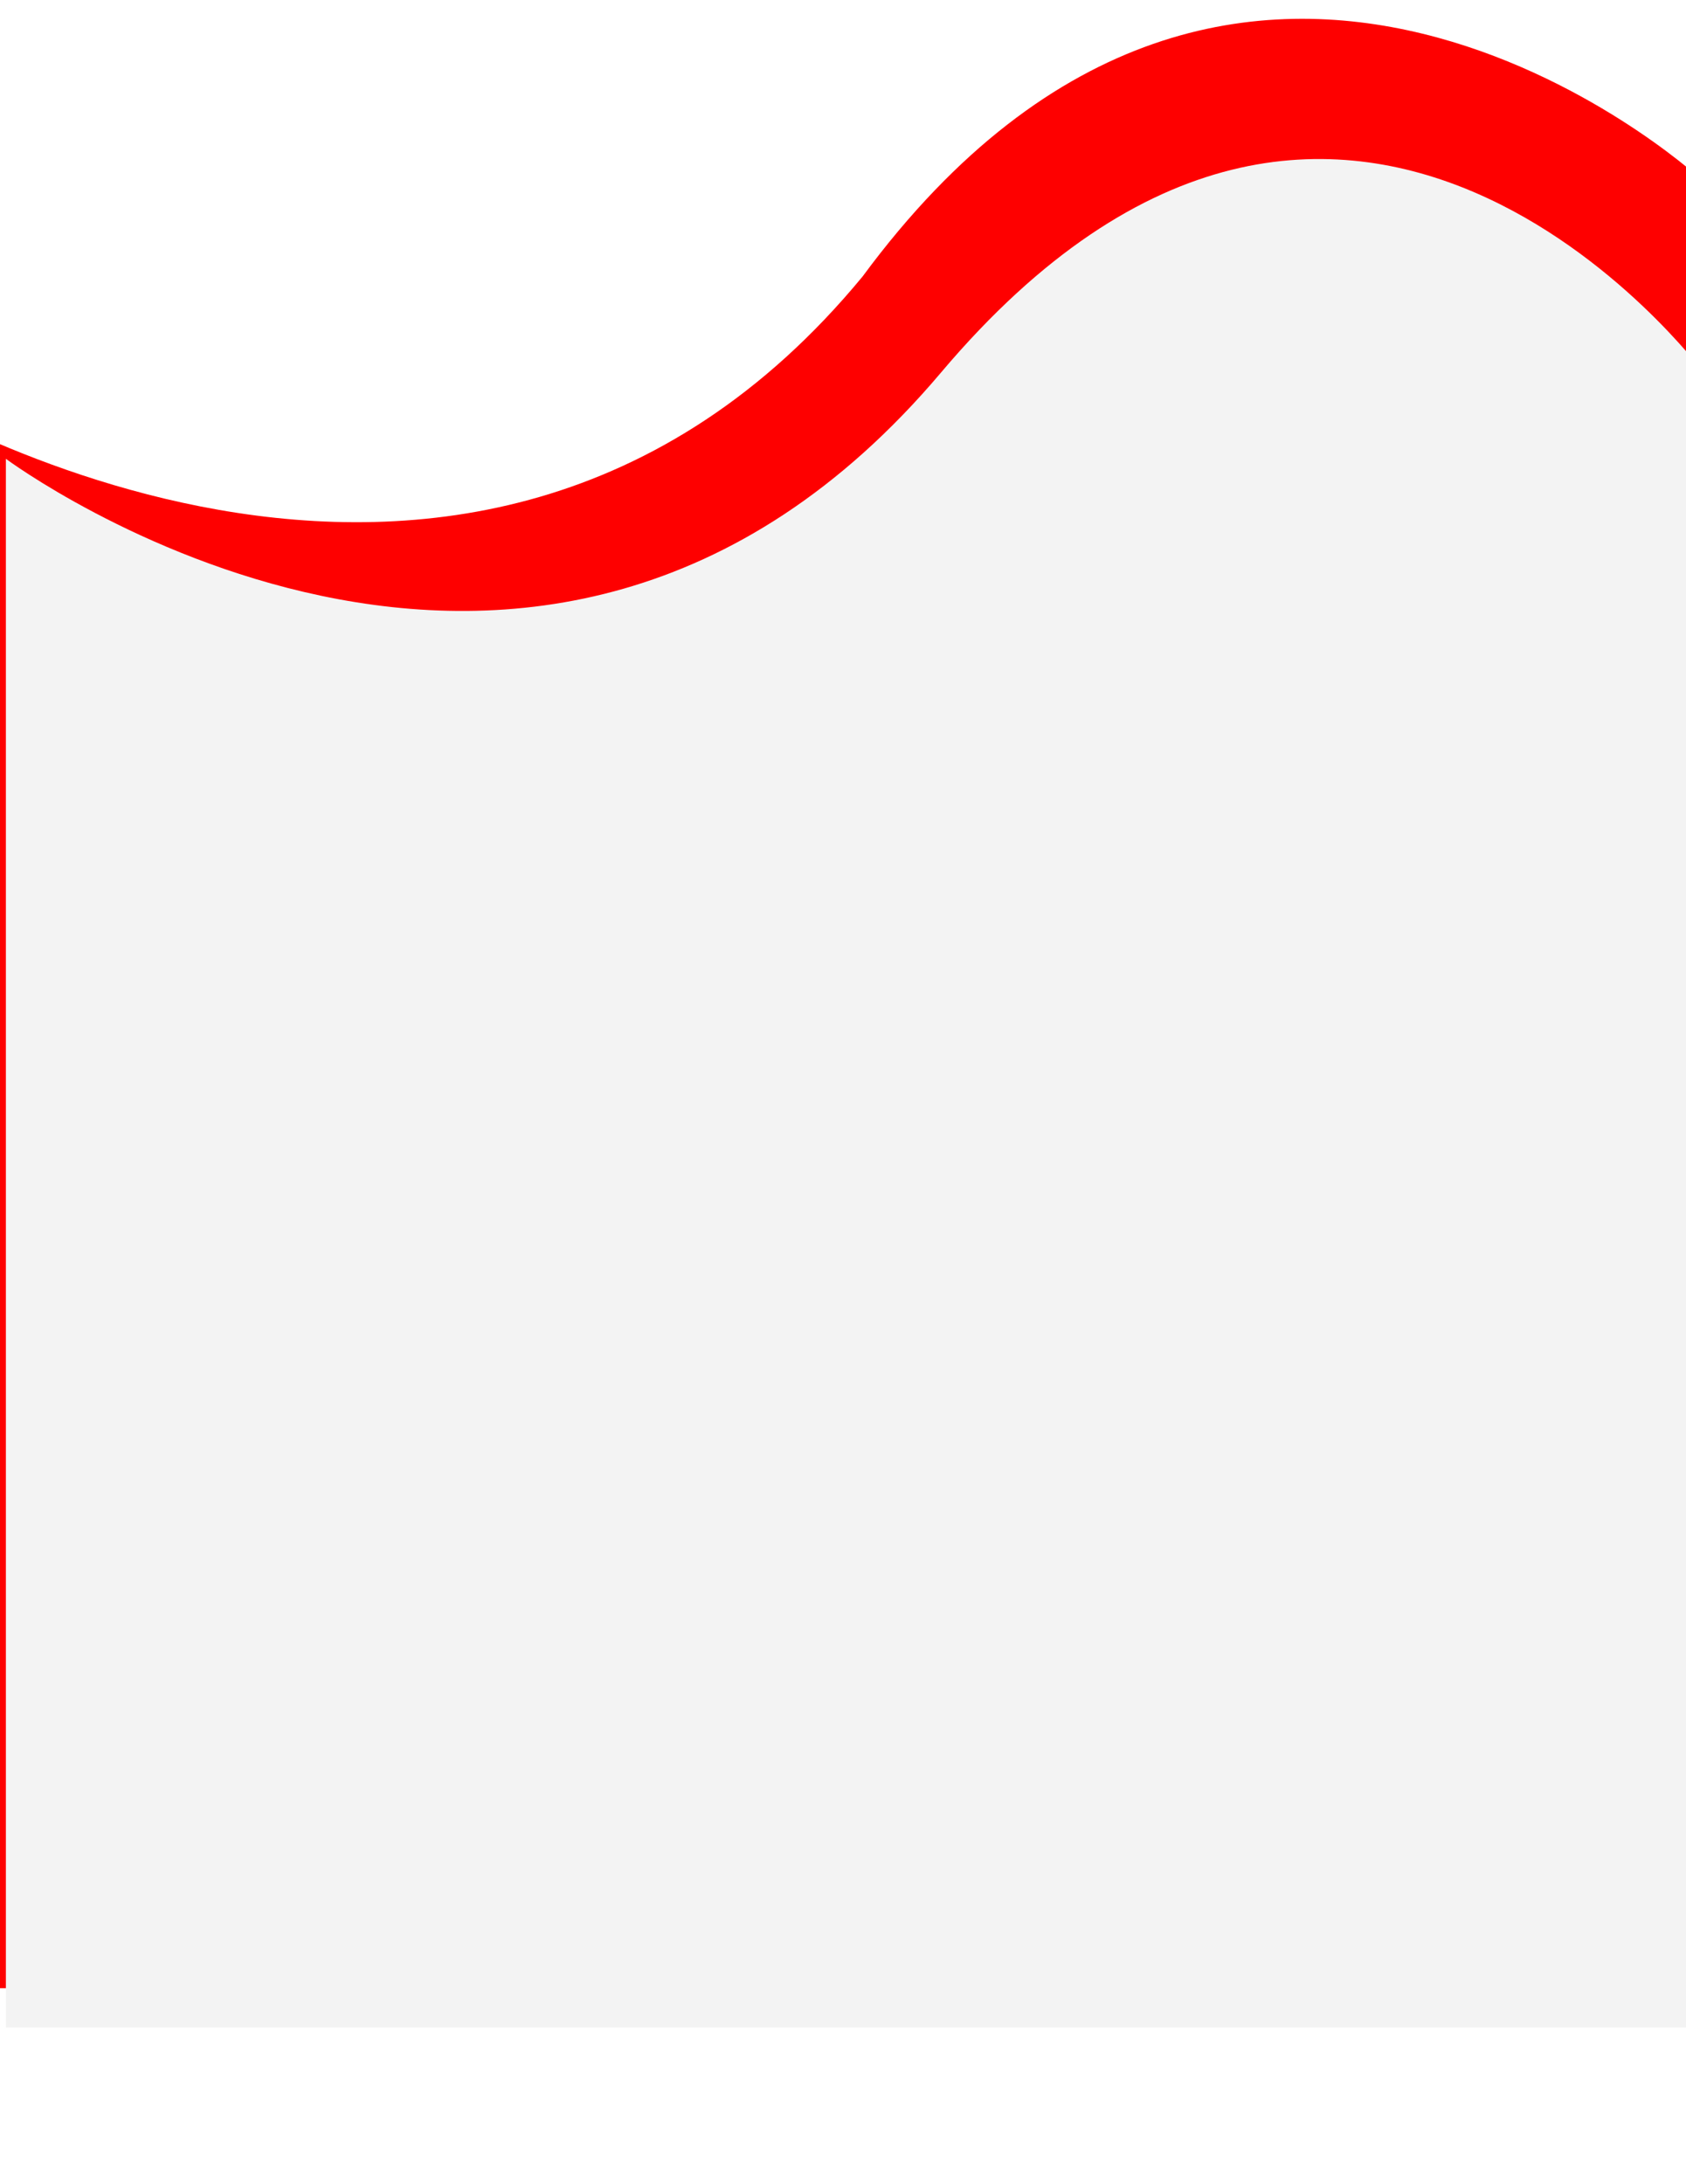 <?xml version="1.0" encoding="UTF-8"?> <svg xmlns="http://www.w3.org/2000/svg" width="430" height="557" viewBox="0 0 430 557" fill="none"><g clip-path="url(#clip0_2839_163)"><path d="M220 70.5C316.738 -60.615 433 45.007 433 45.007L424.5 507.007H-23.5L-32 97.007C-32 97.007 118.238 193.885 220 70.5Z" fill="#FE0000"></path><g filter="url(#filter0_d_2839_163)"><path d="M239 84.998C342.5 -37.505 433.5 84.998 433.5 84.998V506.998H0.5V106.998C0.5 106.998 135.5 207.5 239 84.998Z" fill="#F3F3F3"></path></g></g><defs><filter id="filter0_d_2839_163" x="-38.5" y="0.552" width="513" height="556.446" filterUnits="userSpaceOnUse" color-interpolation-filters="sRGB"><feFlood flood-opacity="0" result="BackgroundImageFix"></feFlood><feColorMatrix in="SourceAlpha" type="matrix" values="0 0 0 0 0 0 0 0 0 0 0 0 0 0 0 0 0 0 127 0" result="hardAlpha"></feColorMatrix><feOffset dx="1" dy="10"></feOffset><feGaussianBlur stdDeviation="20"></feGaussianBlur><feComposite in2="hardAlpha" operator="out"></feComposite><feColorMatrix type="matrix" values="0 0 0 0 0 0 0 0 0 0 0 0 0 0 0 0 0 0 0.25 0"></feColorMatrix><feBlend mode="normal" in2="BackgroundImageFix" result="effect1_dropShadow_2839_163"></feBlend><feBlend mode="normal" in="SourceGraphic" in2="effect1_dropShadow_2839_163" result="shape"></feBlend></filter><clipPath id="clip0_2839_163"><rect width="430" height="557" fill="white"></rect></clipPath></defs></svg> 